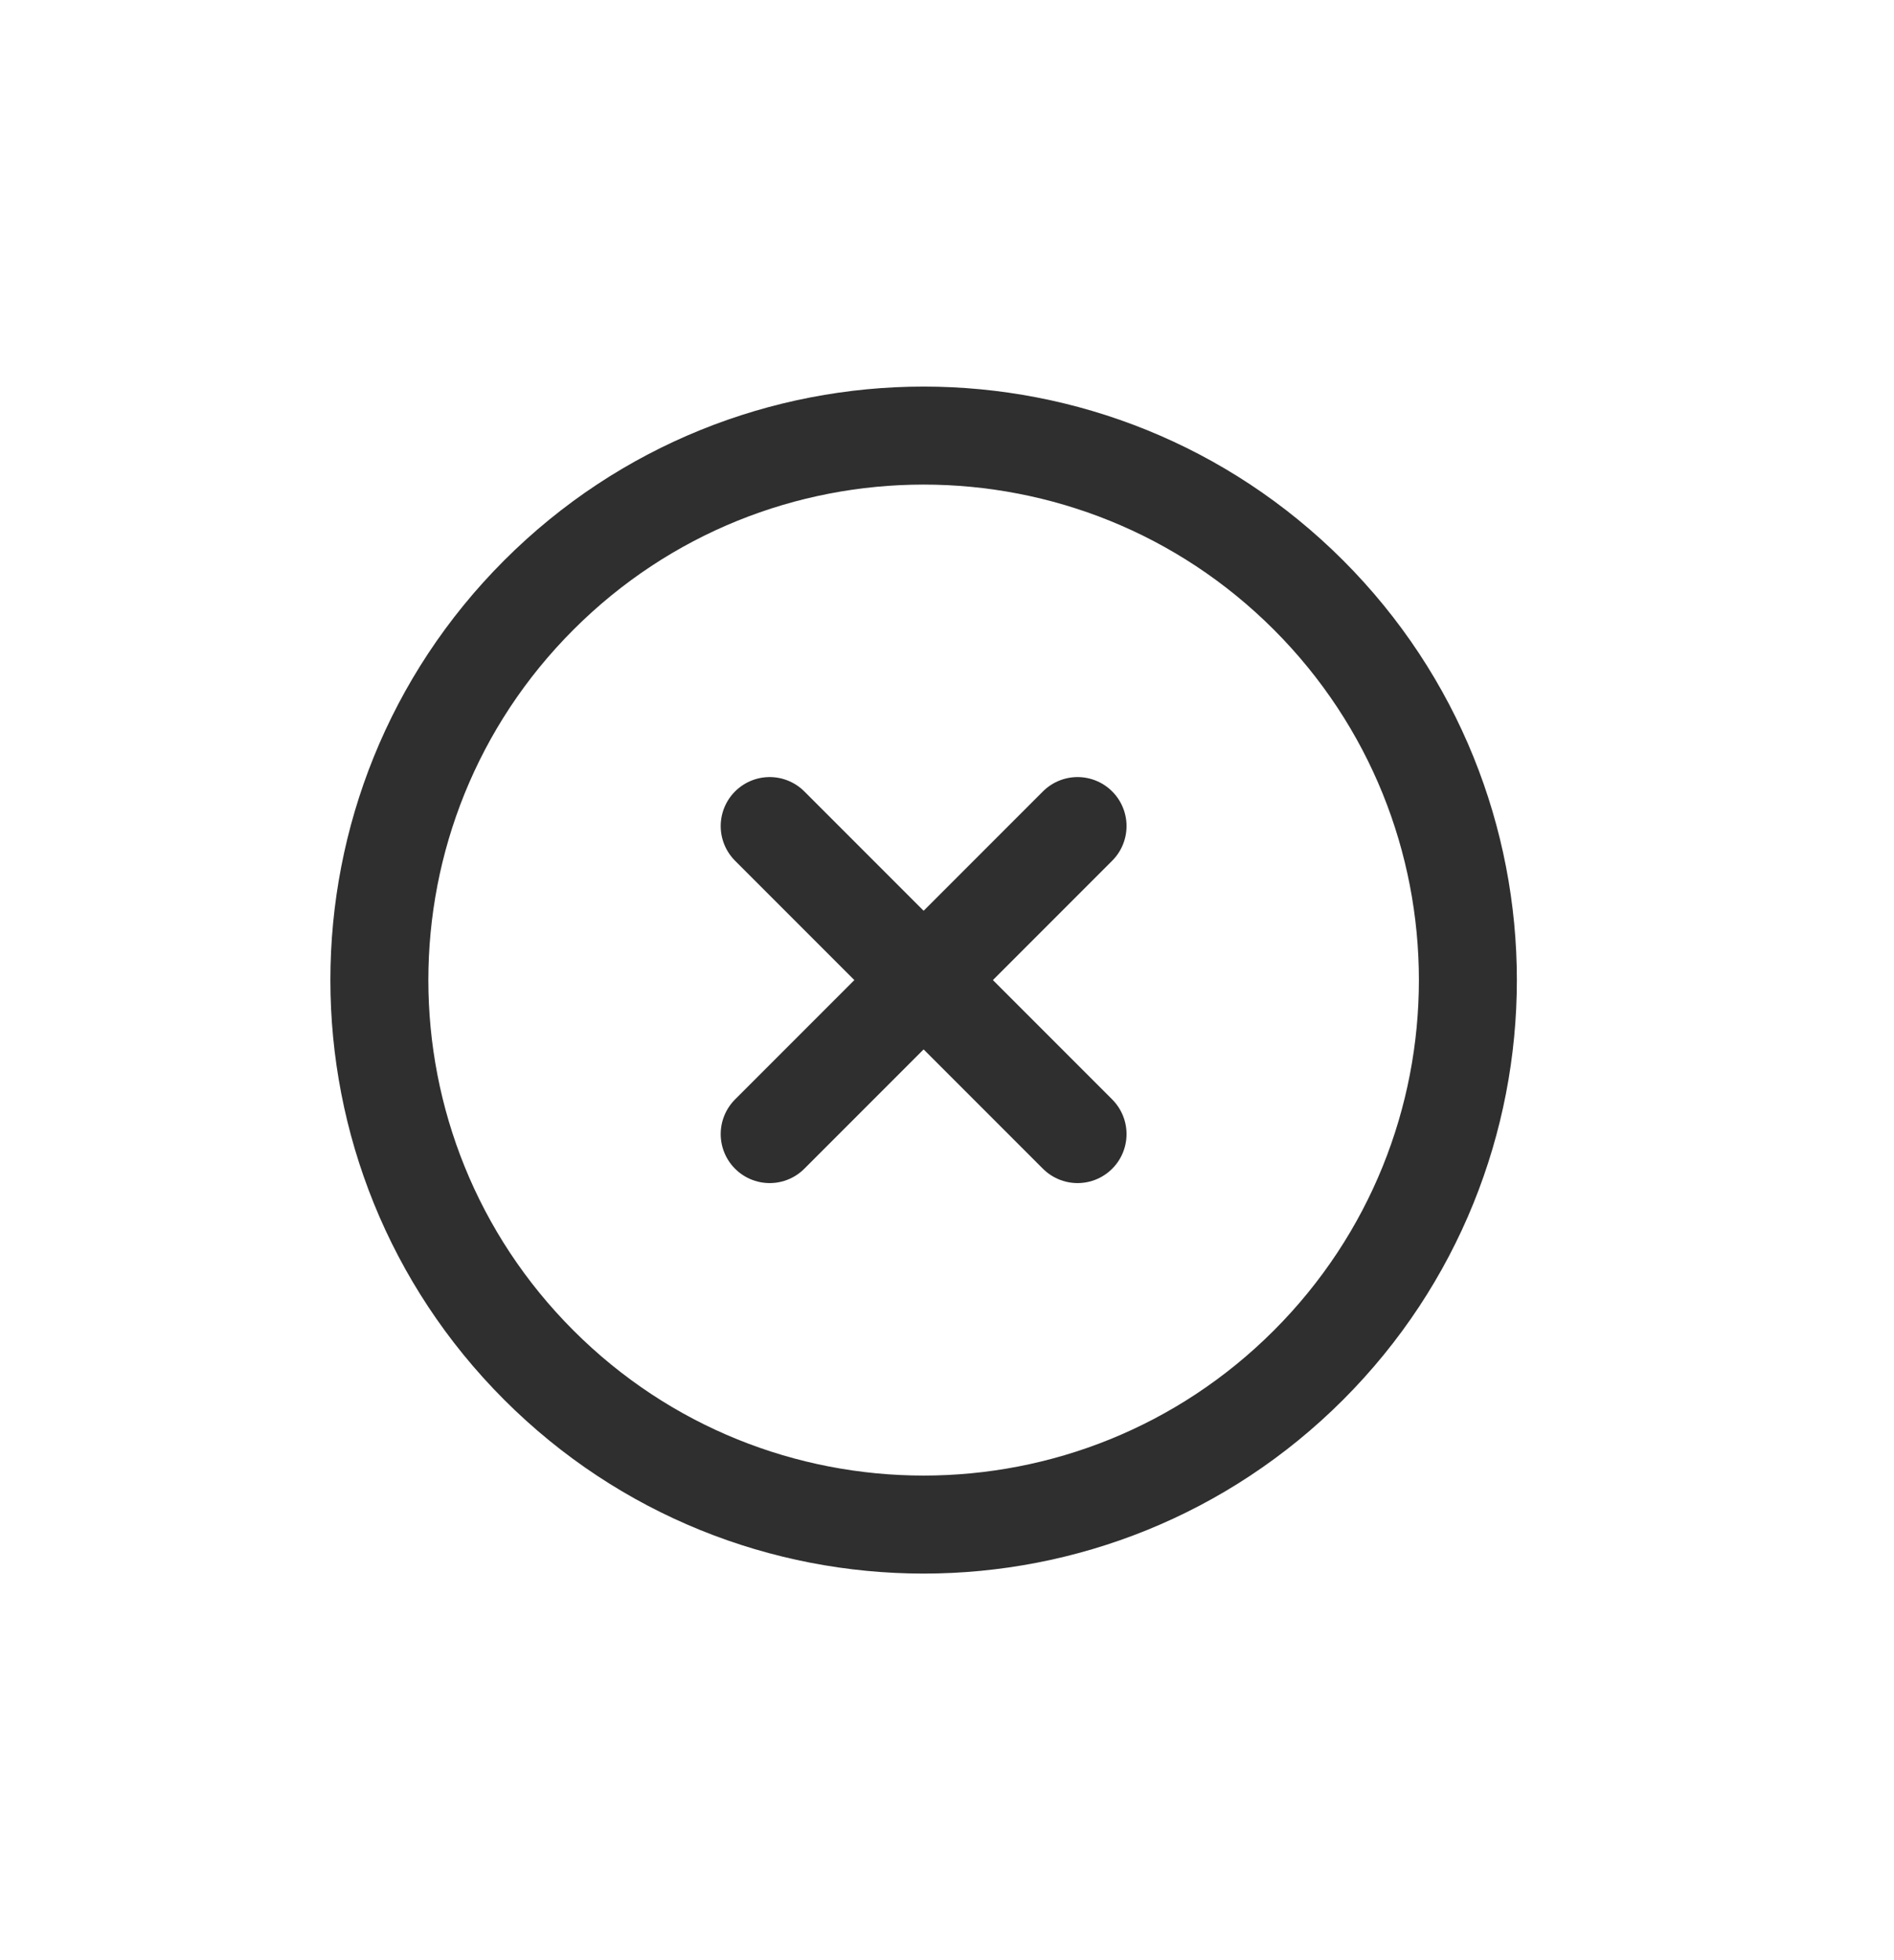 <svg width="29" height="30" viewBox="0 0 29 30" fill="none" xmlns="http://www.w3.org/2000/svg">
<g clip-path="url(#clip0_7:3735)">
<path d="M20.035 20.893C23.289 17.638 23.289 12.362 20.035 9.107C16.78 5.853 11.504 5.853 8.25 9.107C4.995 12.362 4.995 17.638 8.25 20.893C11.504 24.147 16.78 24.147 20.035 20.893Z" stroke="#2F2F2F" stroke-width="1.5" stroke-linecap="round" stroke-linejoin="round"/>
<path d="M11.785 12.643L16.499 17.357" stroke="#2F2F2F" stroke-width="1.5" stroke-linecap="round" stroke-linejoin="round"/>
<path d="M11.785 17.357L16.499 12.643" stroke="#2F2F2F" stroke-width="1.5" stroke-linecap="round" stroke-linejoin="round"/>
</g>
<defs>
<clipPath id="clip0_7:3735">
<rect width="20" height="20" fill="white" transform="translate(0 15) rotate(-45)"/>
</clipPath>
</defs>
</svg>
